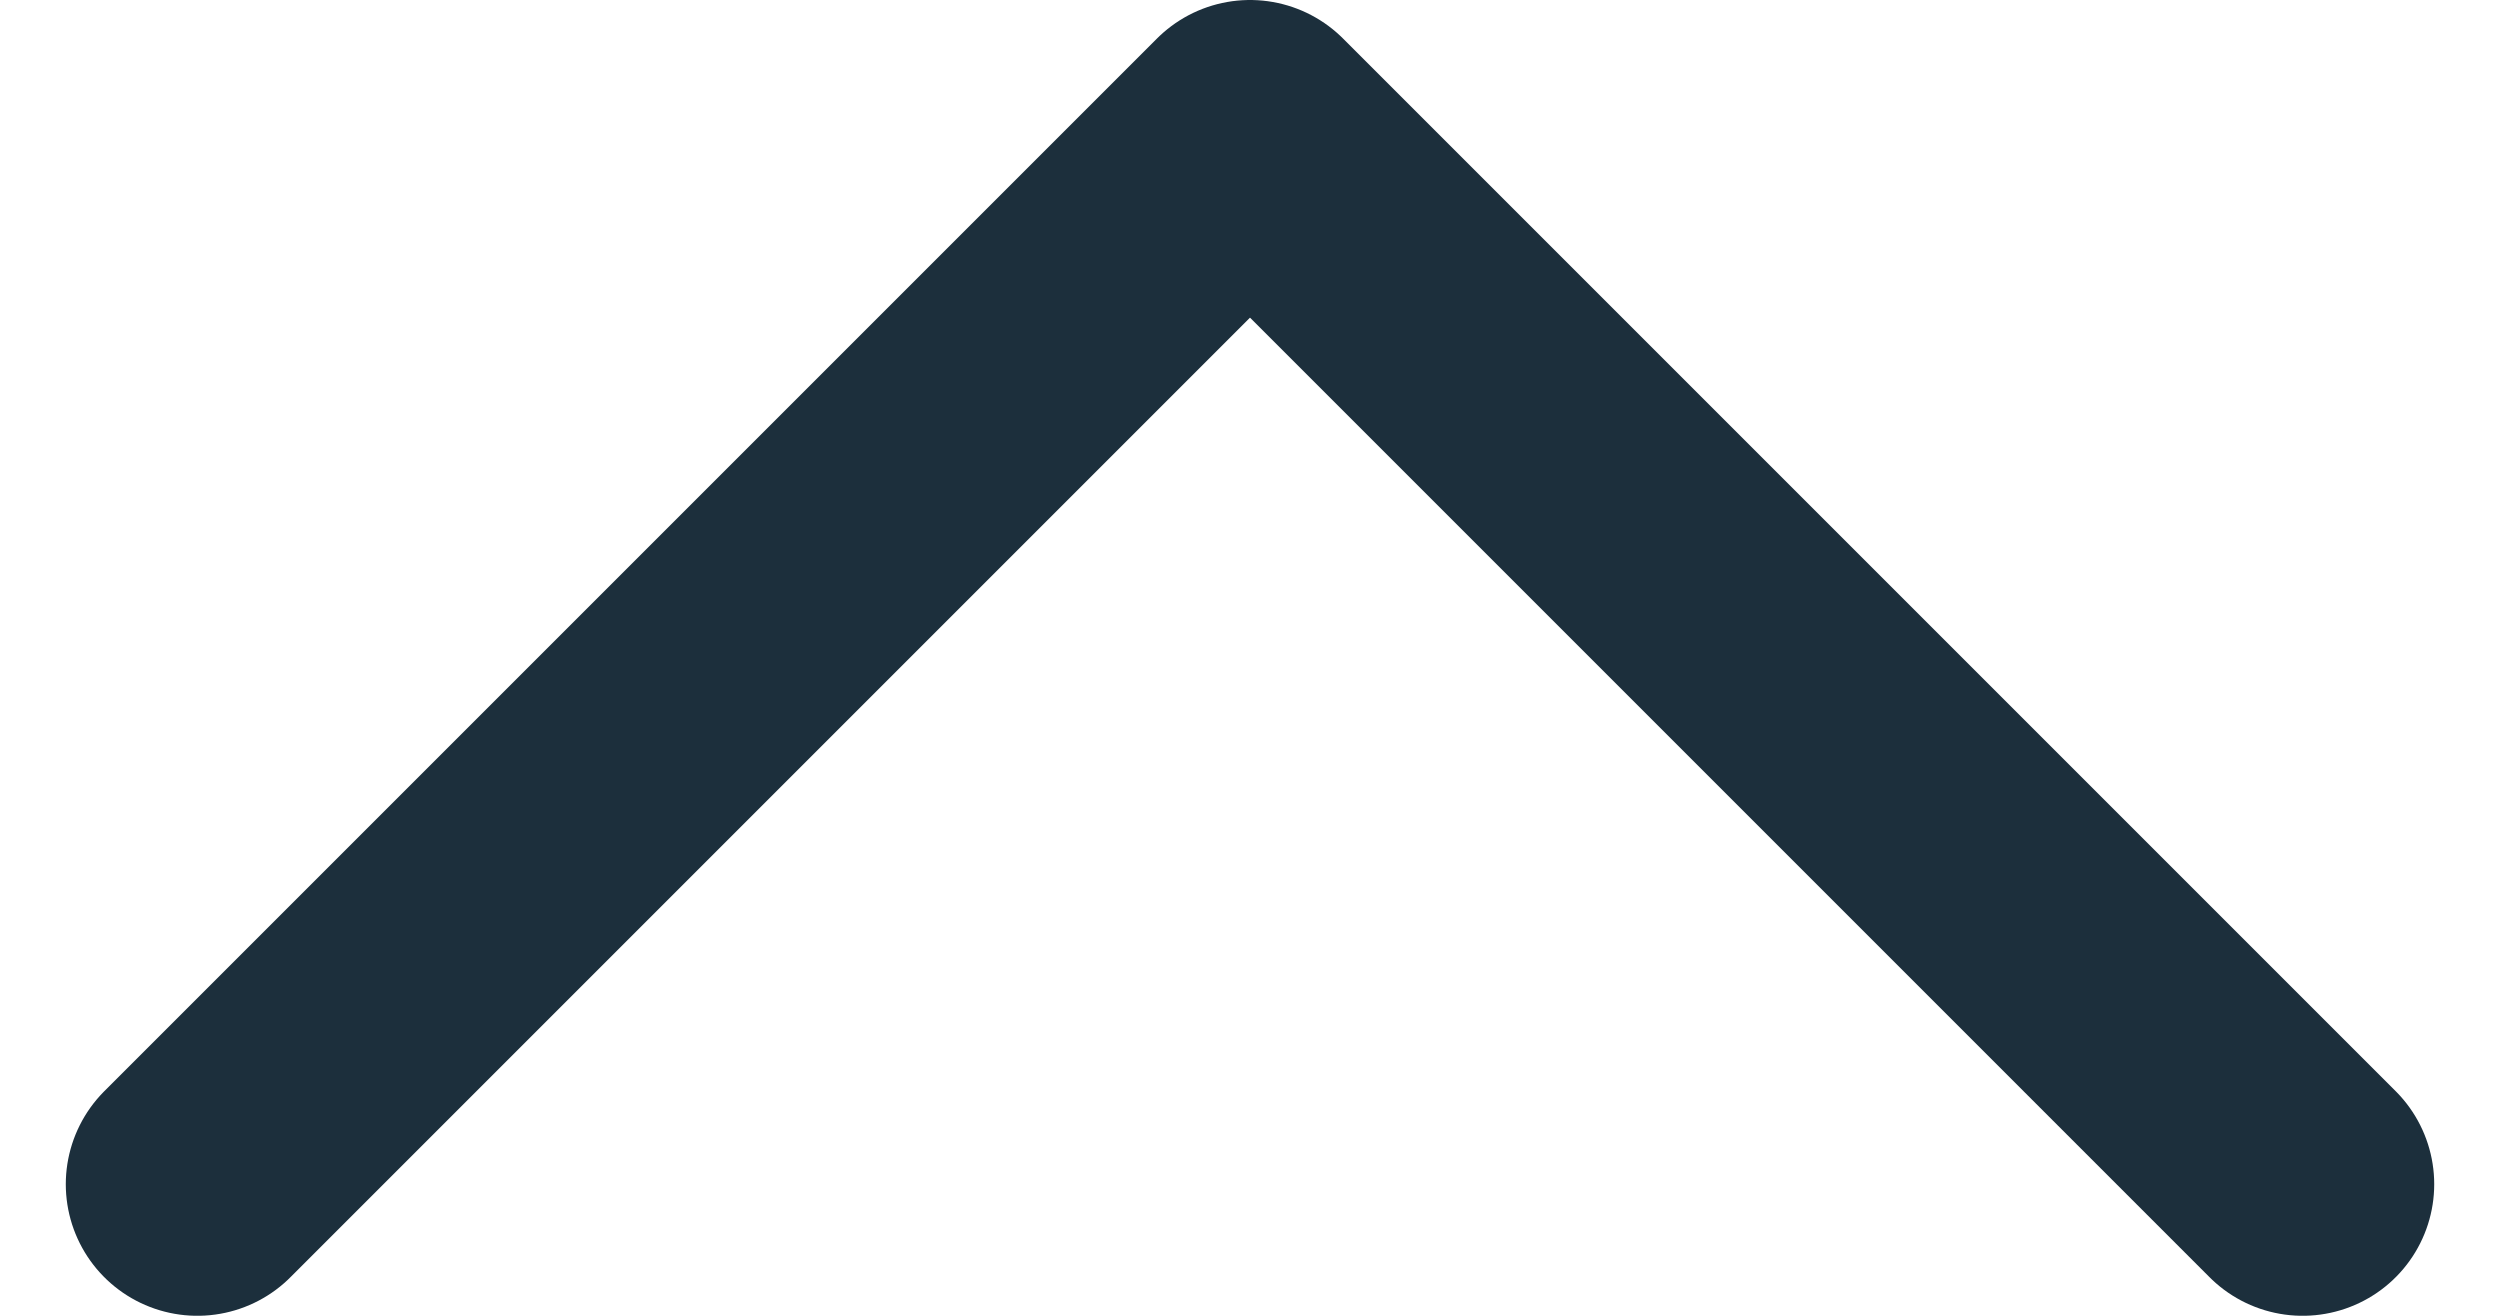<svg width="19" height="10" viewBox="0 0 19 10" fill="none" xmlns="http://www.w3.org/2000/svg">
<path d="M1.5 9L9.5 1L17.5 9" stroke="#1C2F3C" stroke-width="2" stroke-linecap="round" stroke-linejoin="round"/>
</svg>
